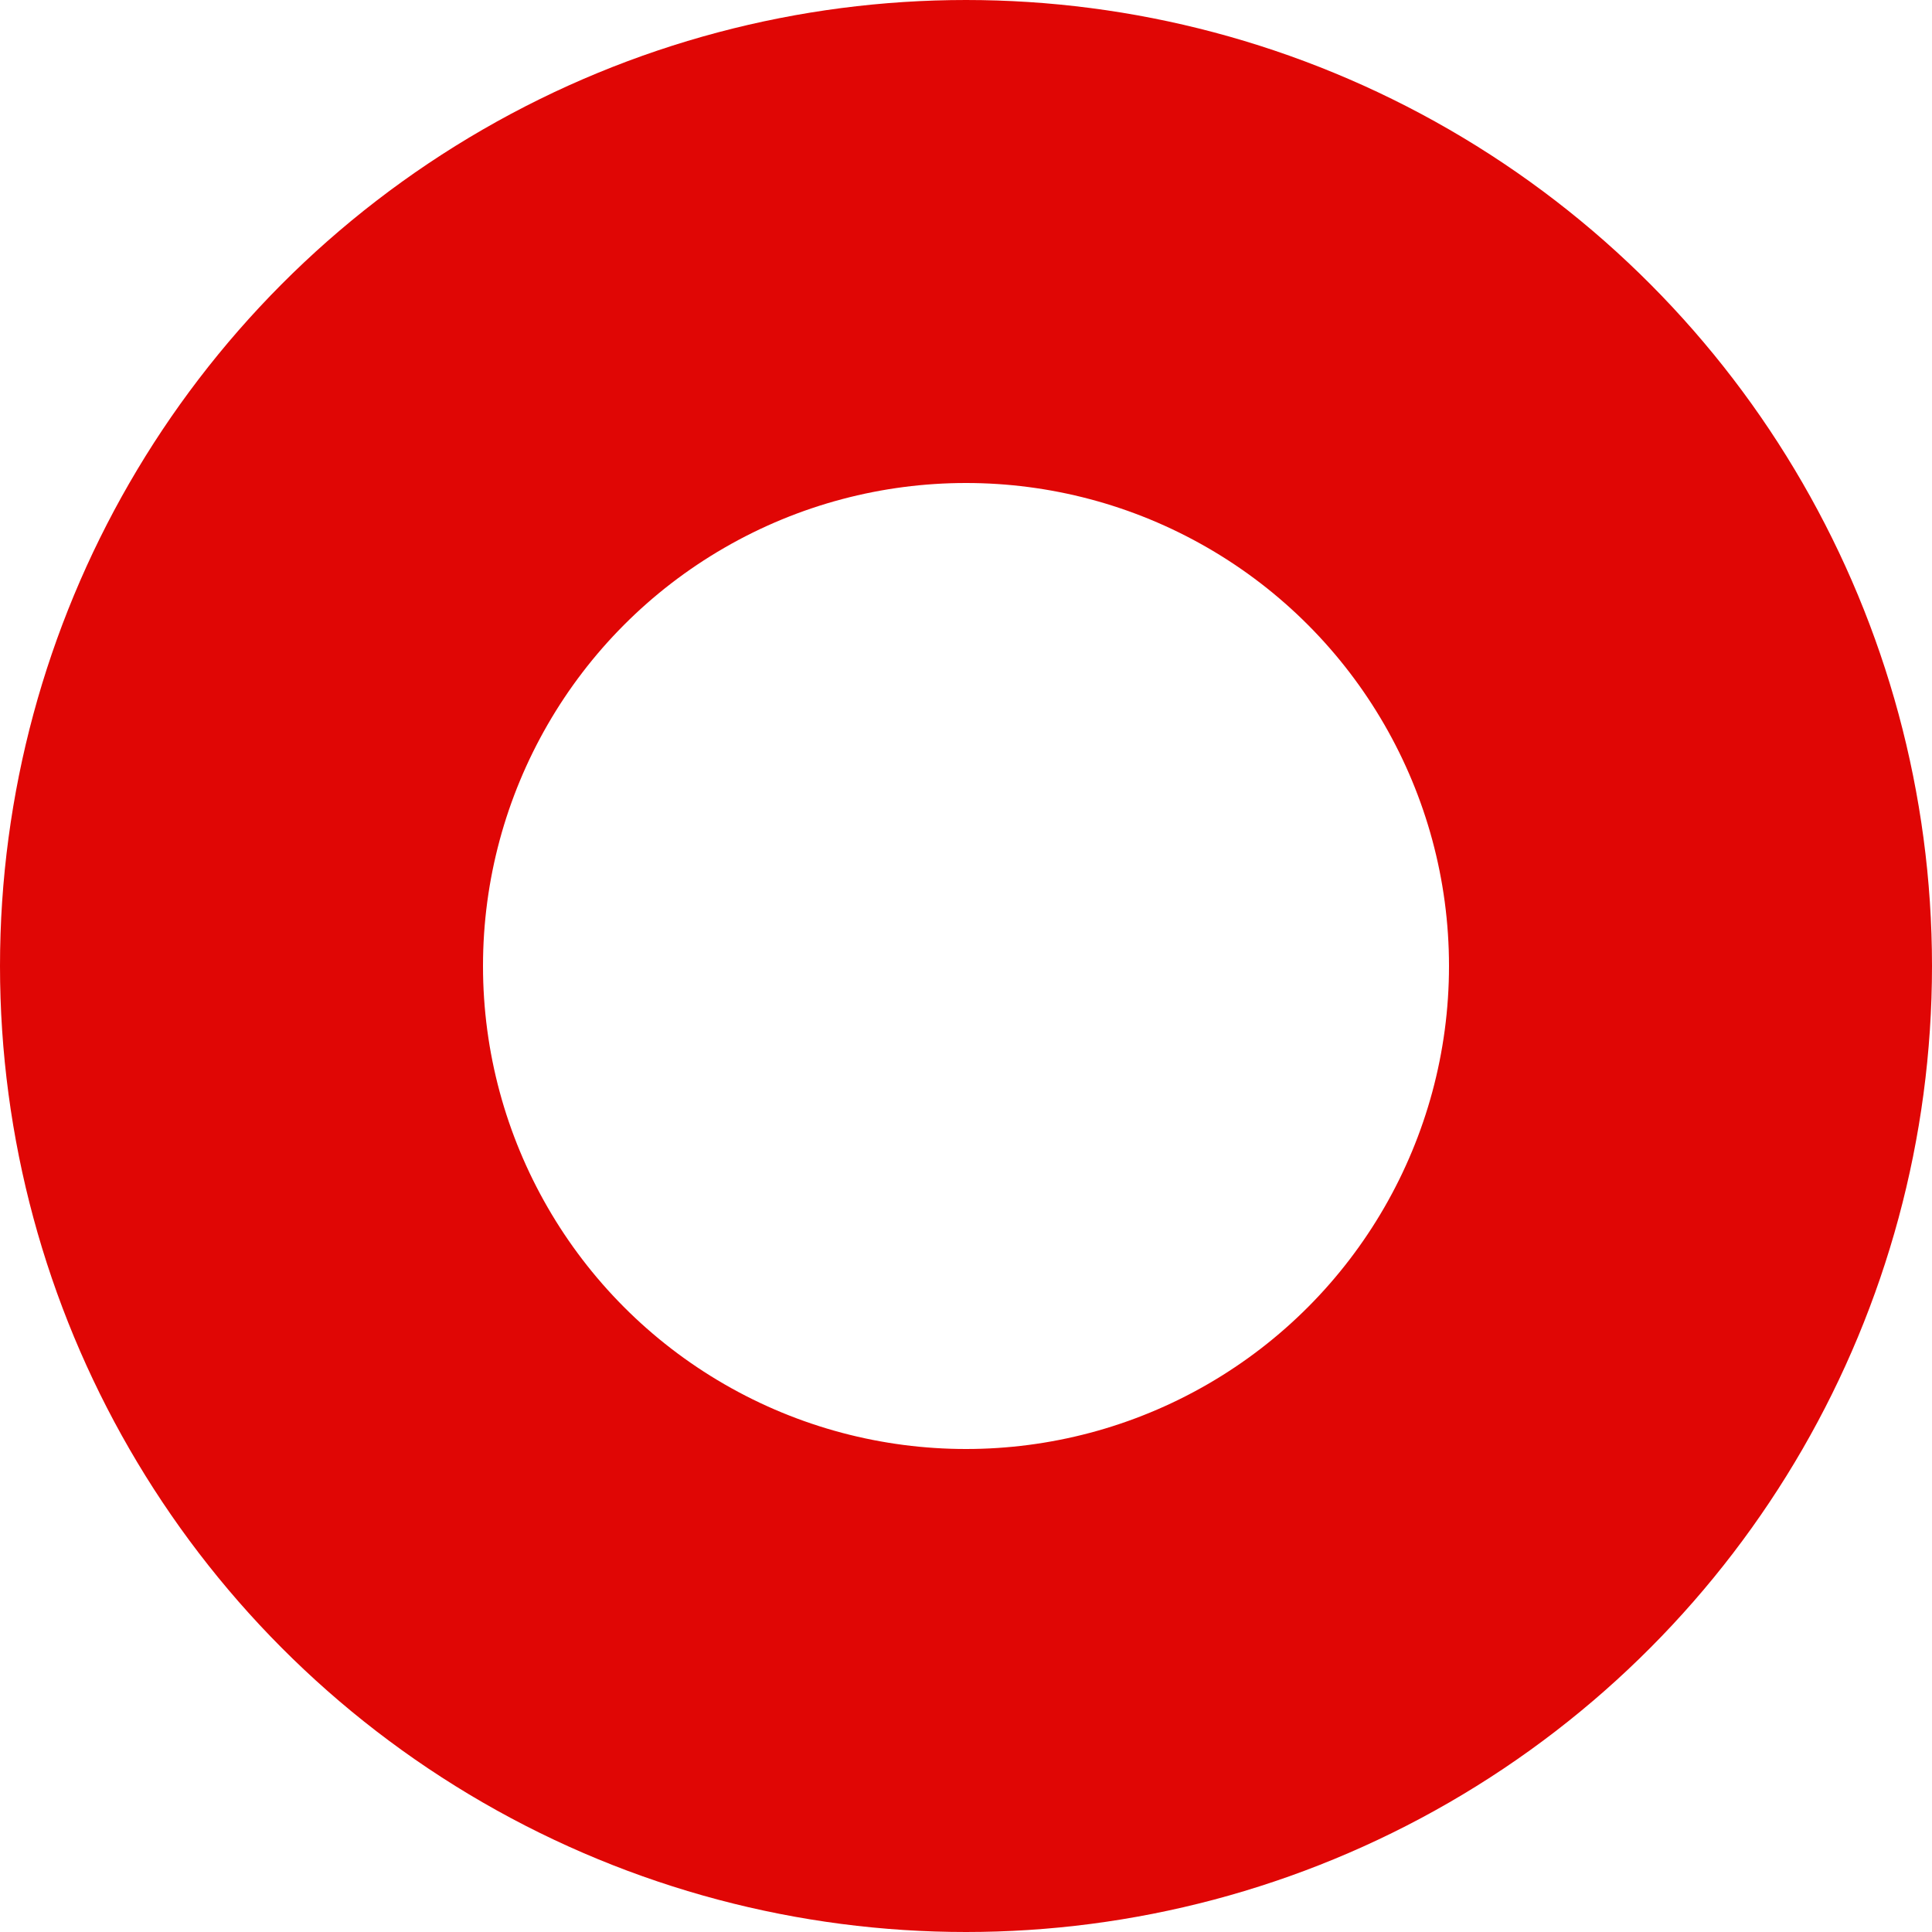 <svg xmlns="http://www.w3.org/2000/svg" width="12" height="12" viewBox="0 0 12 12">
  <g id="楕円形_30" data-name="楕円形 30" fill="none" stroke="#e00605" stroke-width="3">
    <circle cx="6" cy="6" r="6" stroke="none"/>
    <circle cx="6" cy="6" r="4.5" fill="none"/>
  </g>
</svg>
